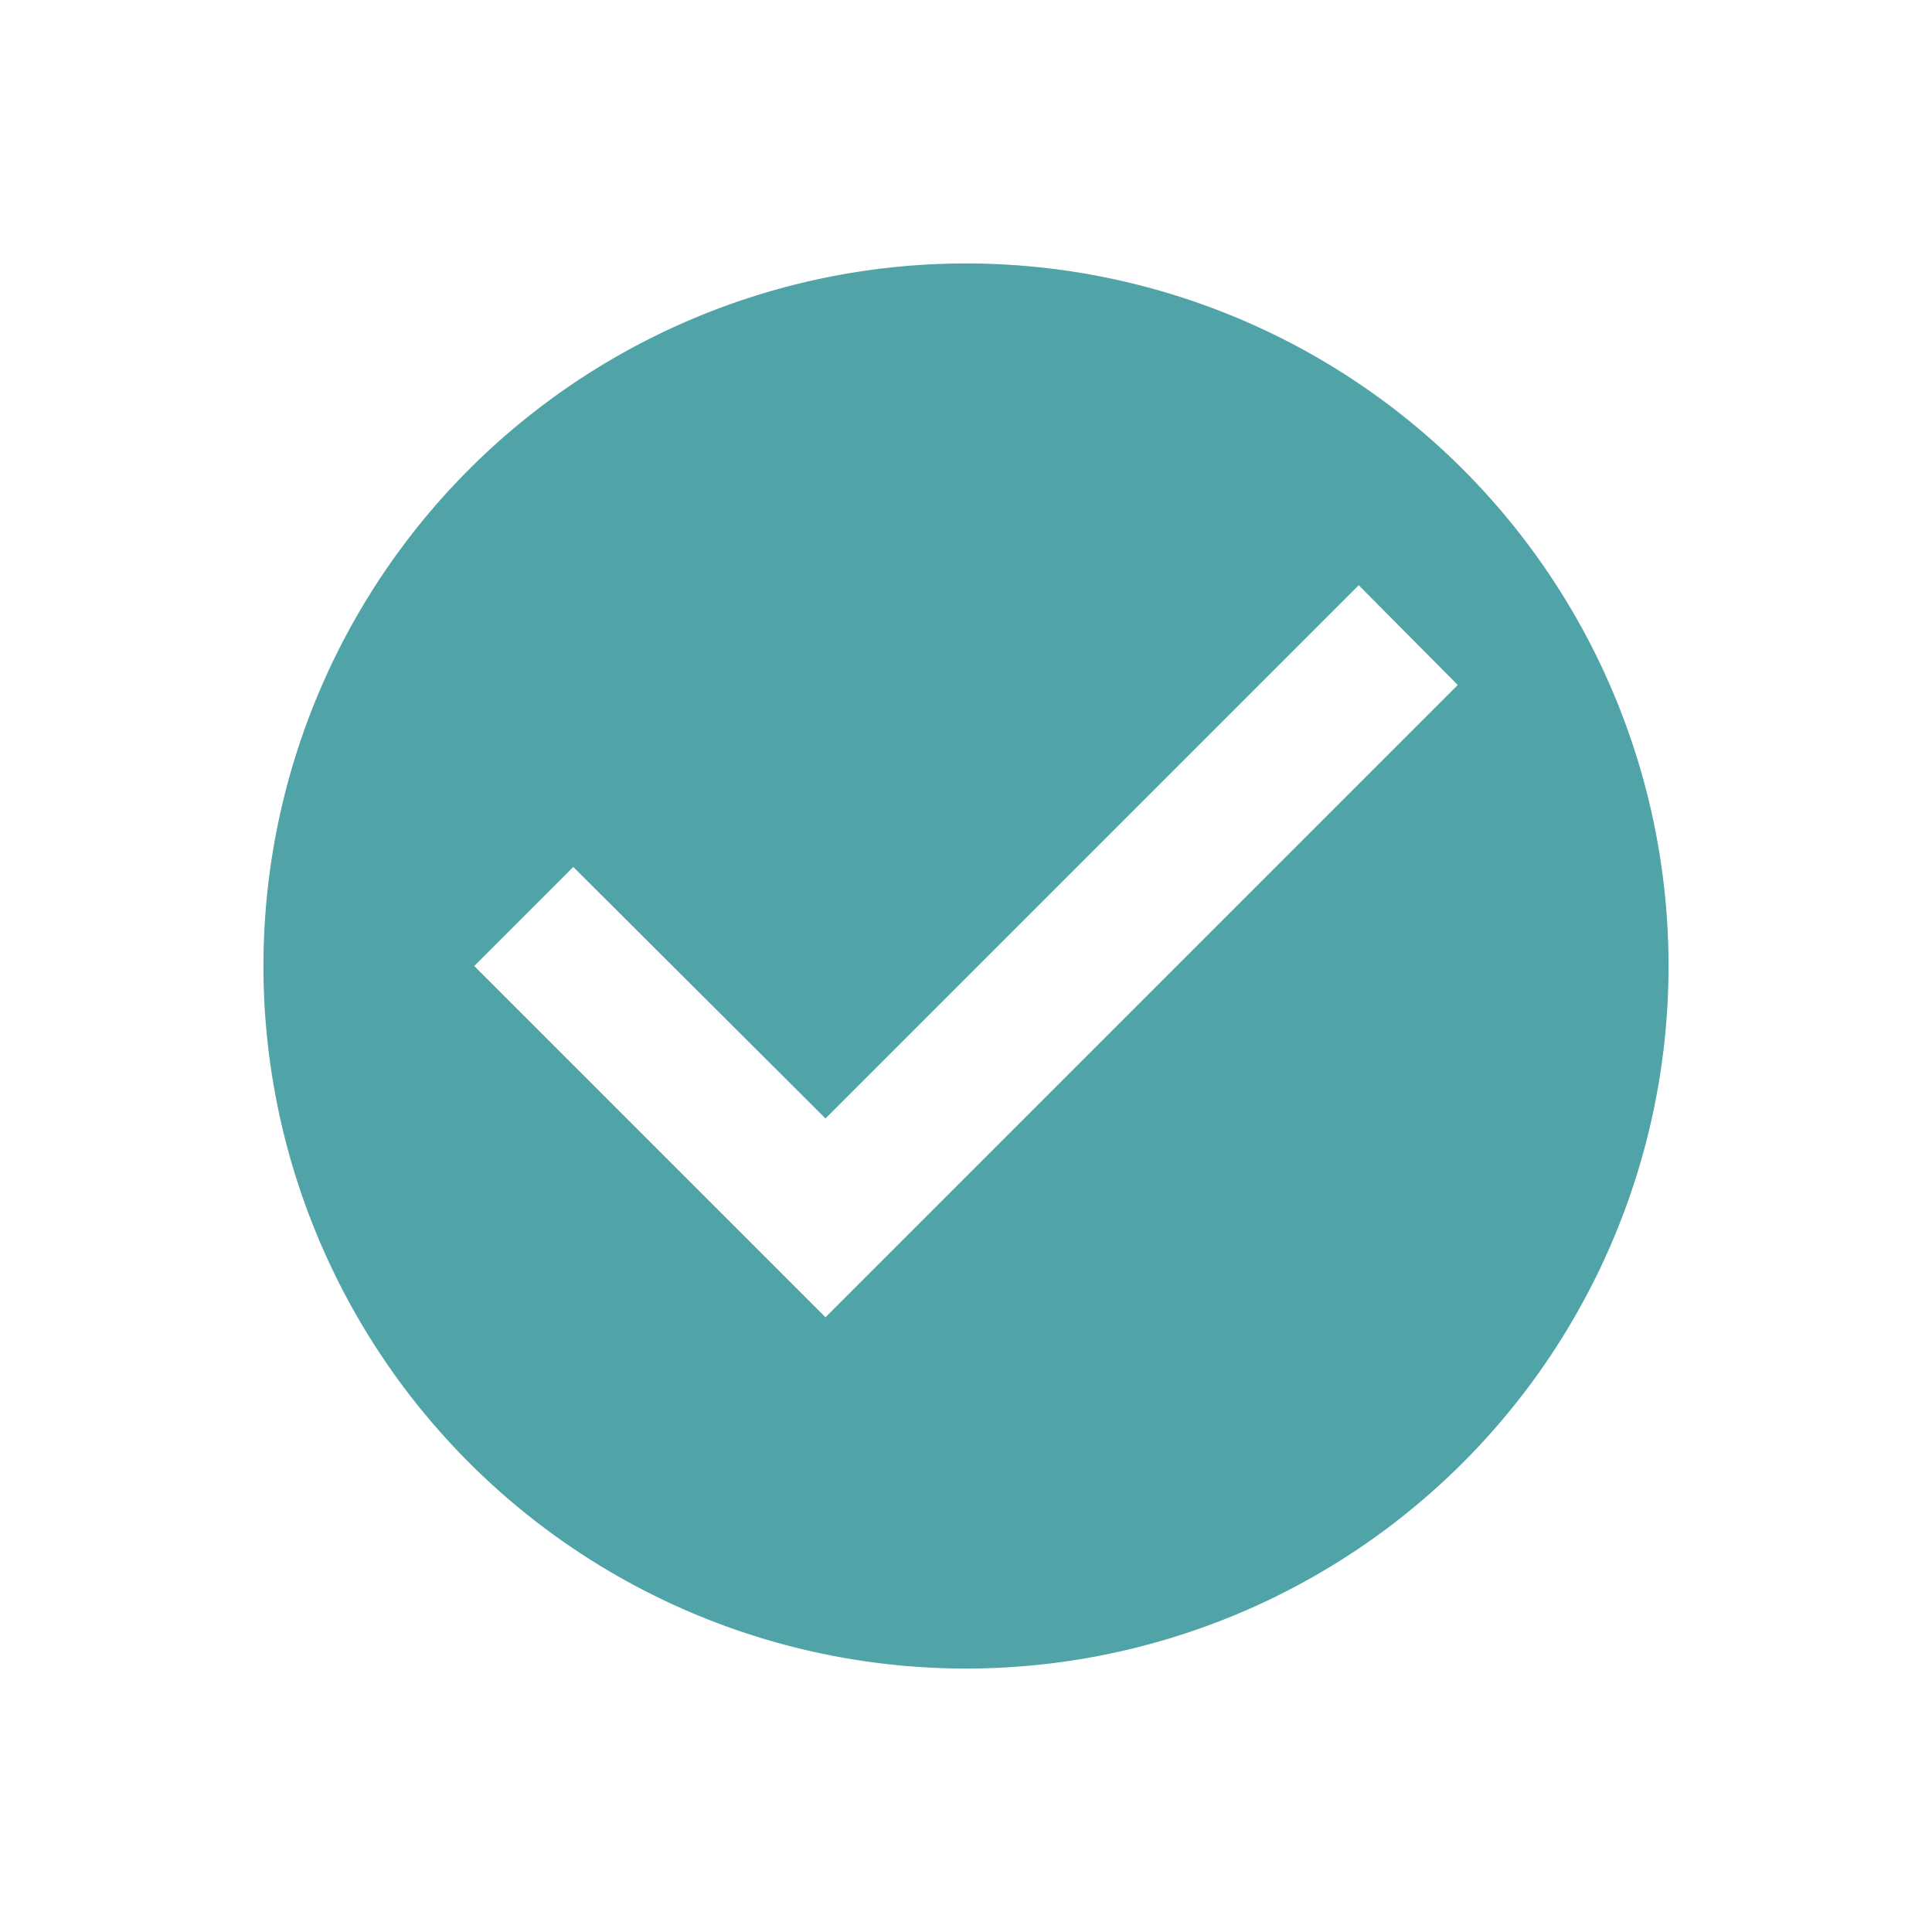 <svg id="icon-all" xmlns="http://www.w3.org/2000/svg" width="22" height="22" viewBox="0 0 22 22">
  <rect id="長方形_107" data-name="長方形 107" width="22" height="22" fill="none"/>
  <path id="パス_508" data-name="パス 508" d="M10,2a8,8,0,1,0,8,8A8,8,0,0,0,10,2ZM8.4,14l-4-4L5.528,8.872,8.4,11.736l6.072-6.072L15.6,6.8Z" transform="translate(1 1)" fill="#50a3a7"/>
</svg>
